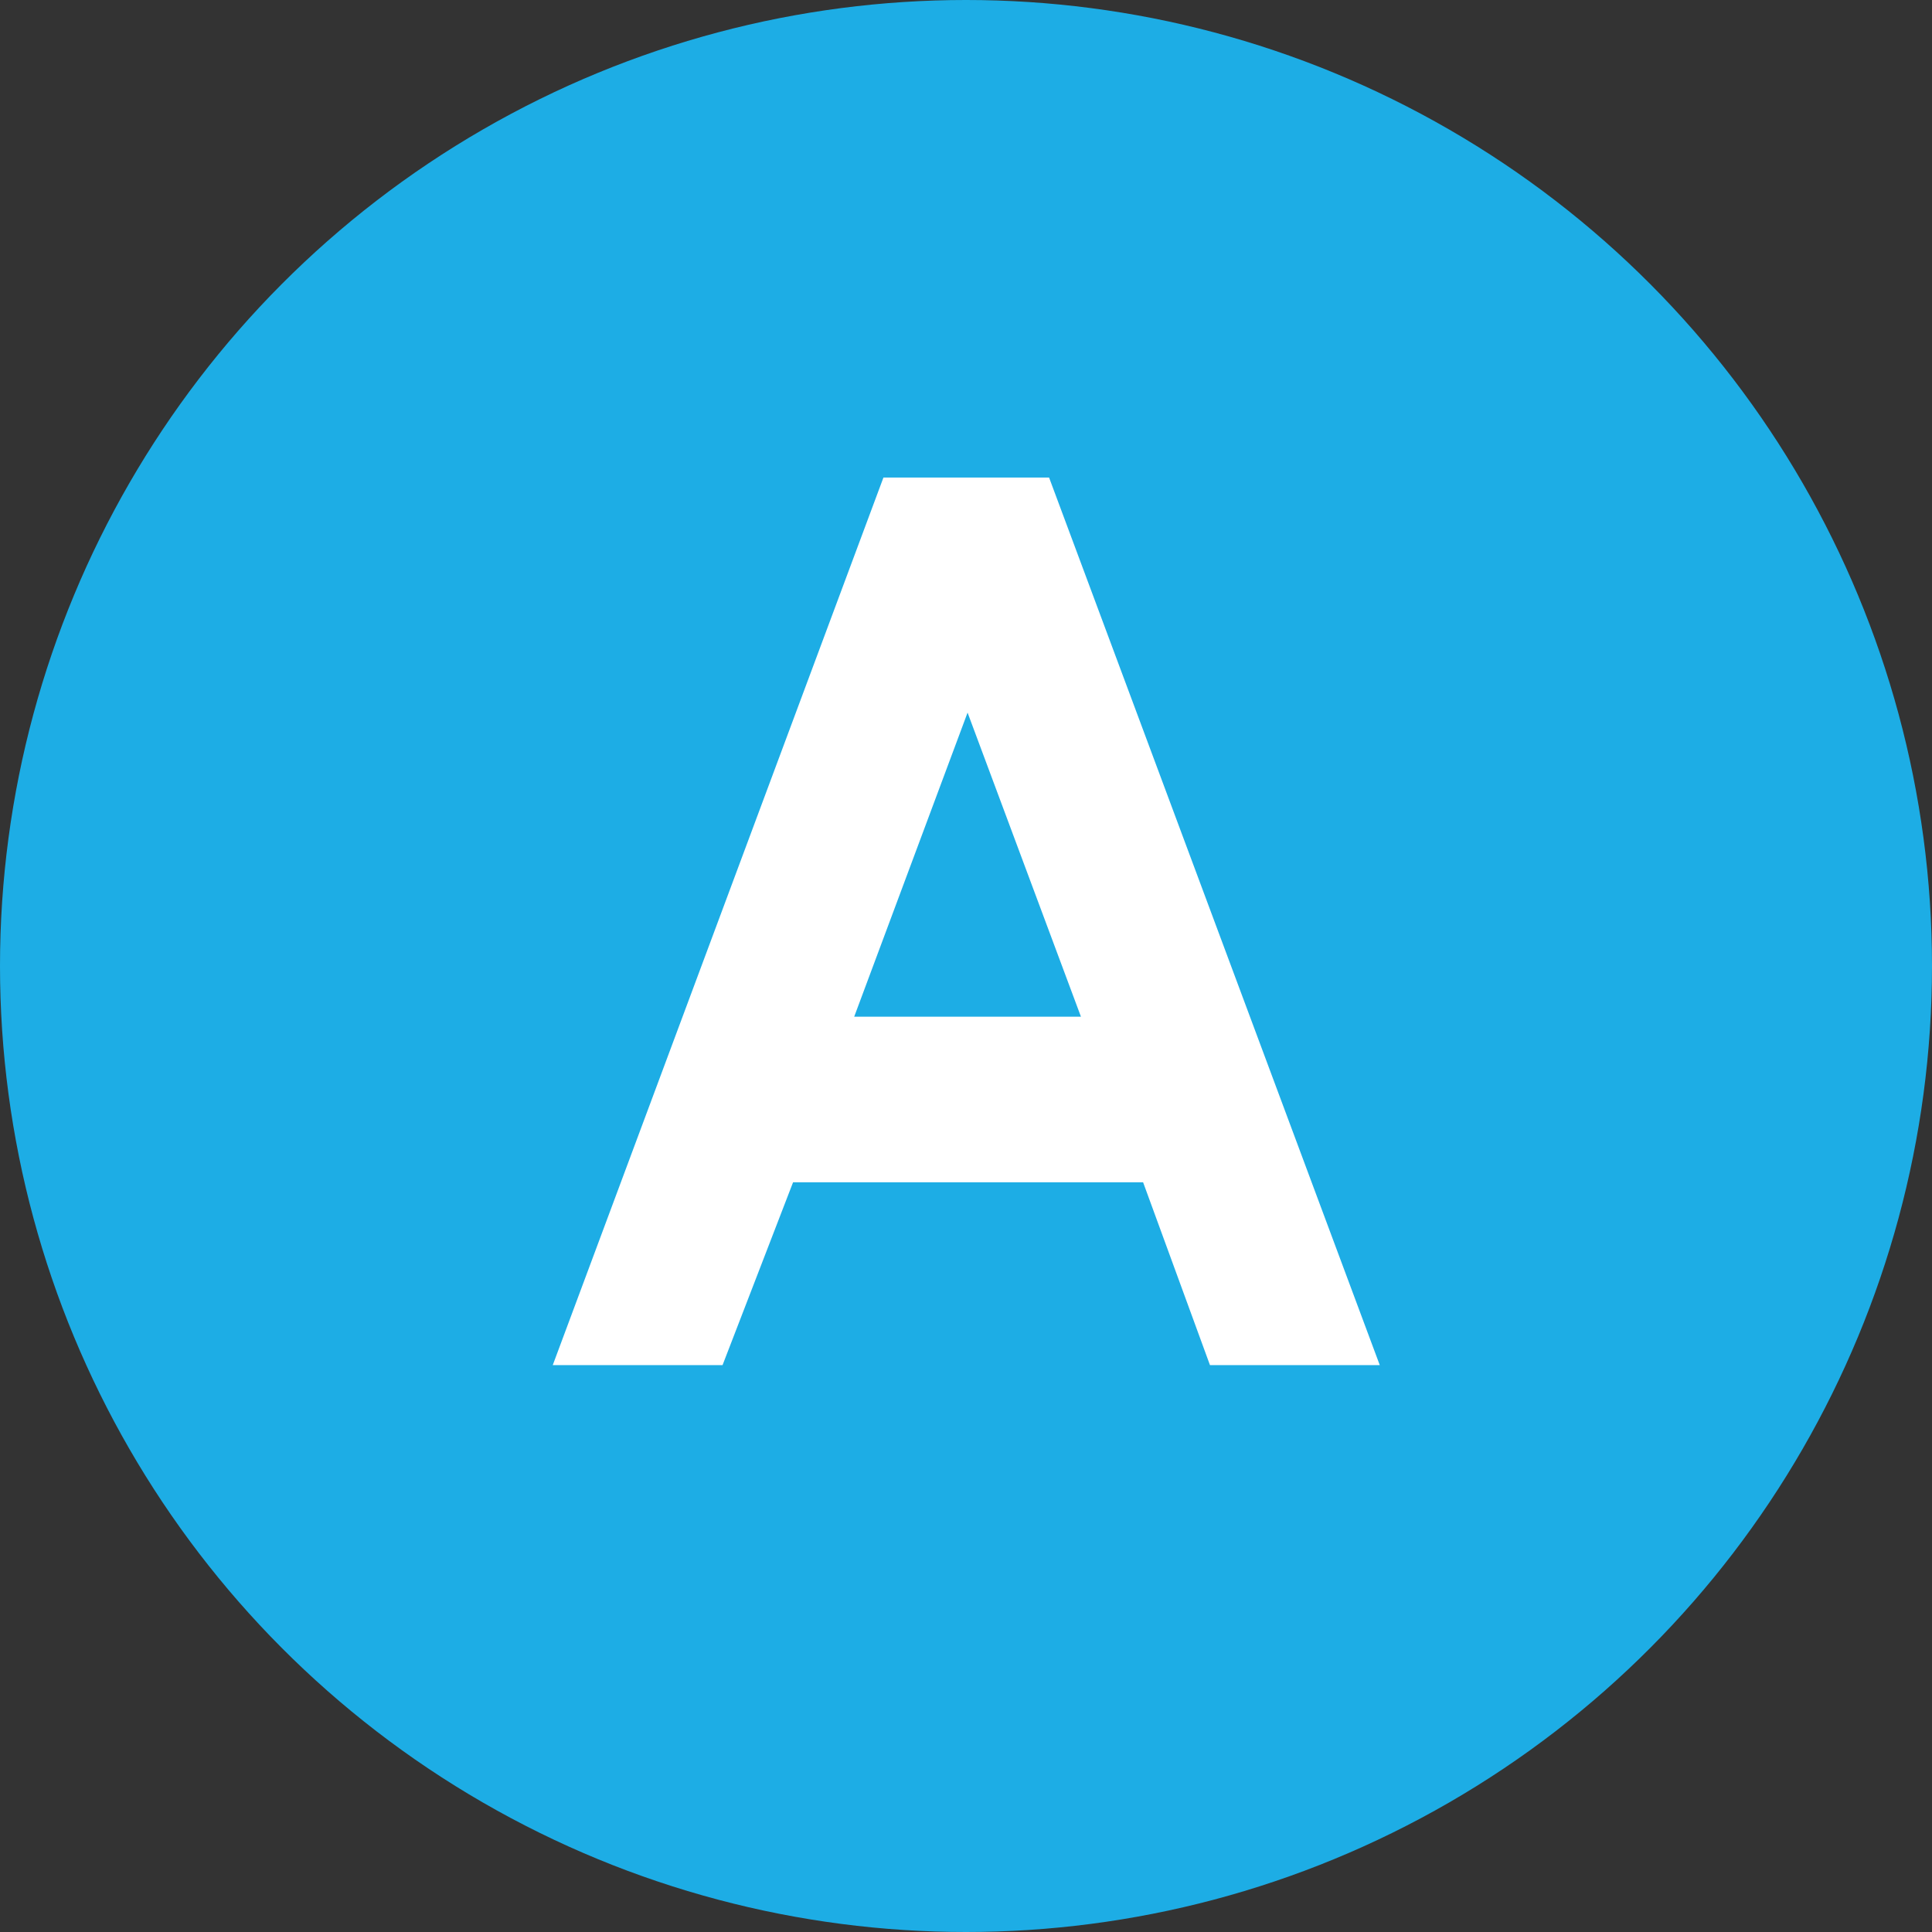 <?xml version="1.0" encoding="UTF-8"?><svg id="b" xmlns="http://www.w3.org/2000/svg" viewBox="0 0 36.98 36.98"><rect x="0" y="0" width="36.98" height="36.98" fill="#333333" stroke="none"/><defs><style>.d{fill:#fff;}.e{fill:#1dade5;}</style></defs><g id="c"><circle class="e" cx="18.49" cy="18.49" r="18.49"/><path class="d" d="m16.92,9.14h3.16l6.33,16.99h-3.25l-1.28-3.5h-6.7l-1.35,3.5h-3.25l6.33-16.99Zm1.6,4.5l-2.17,5.82h4.34l-2.17-5.82Z"/></g></svg>